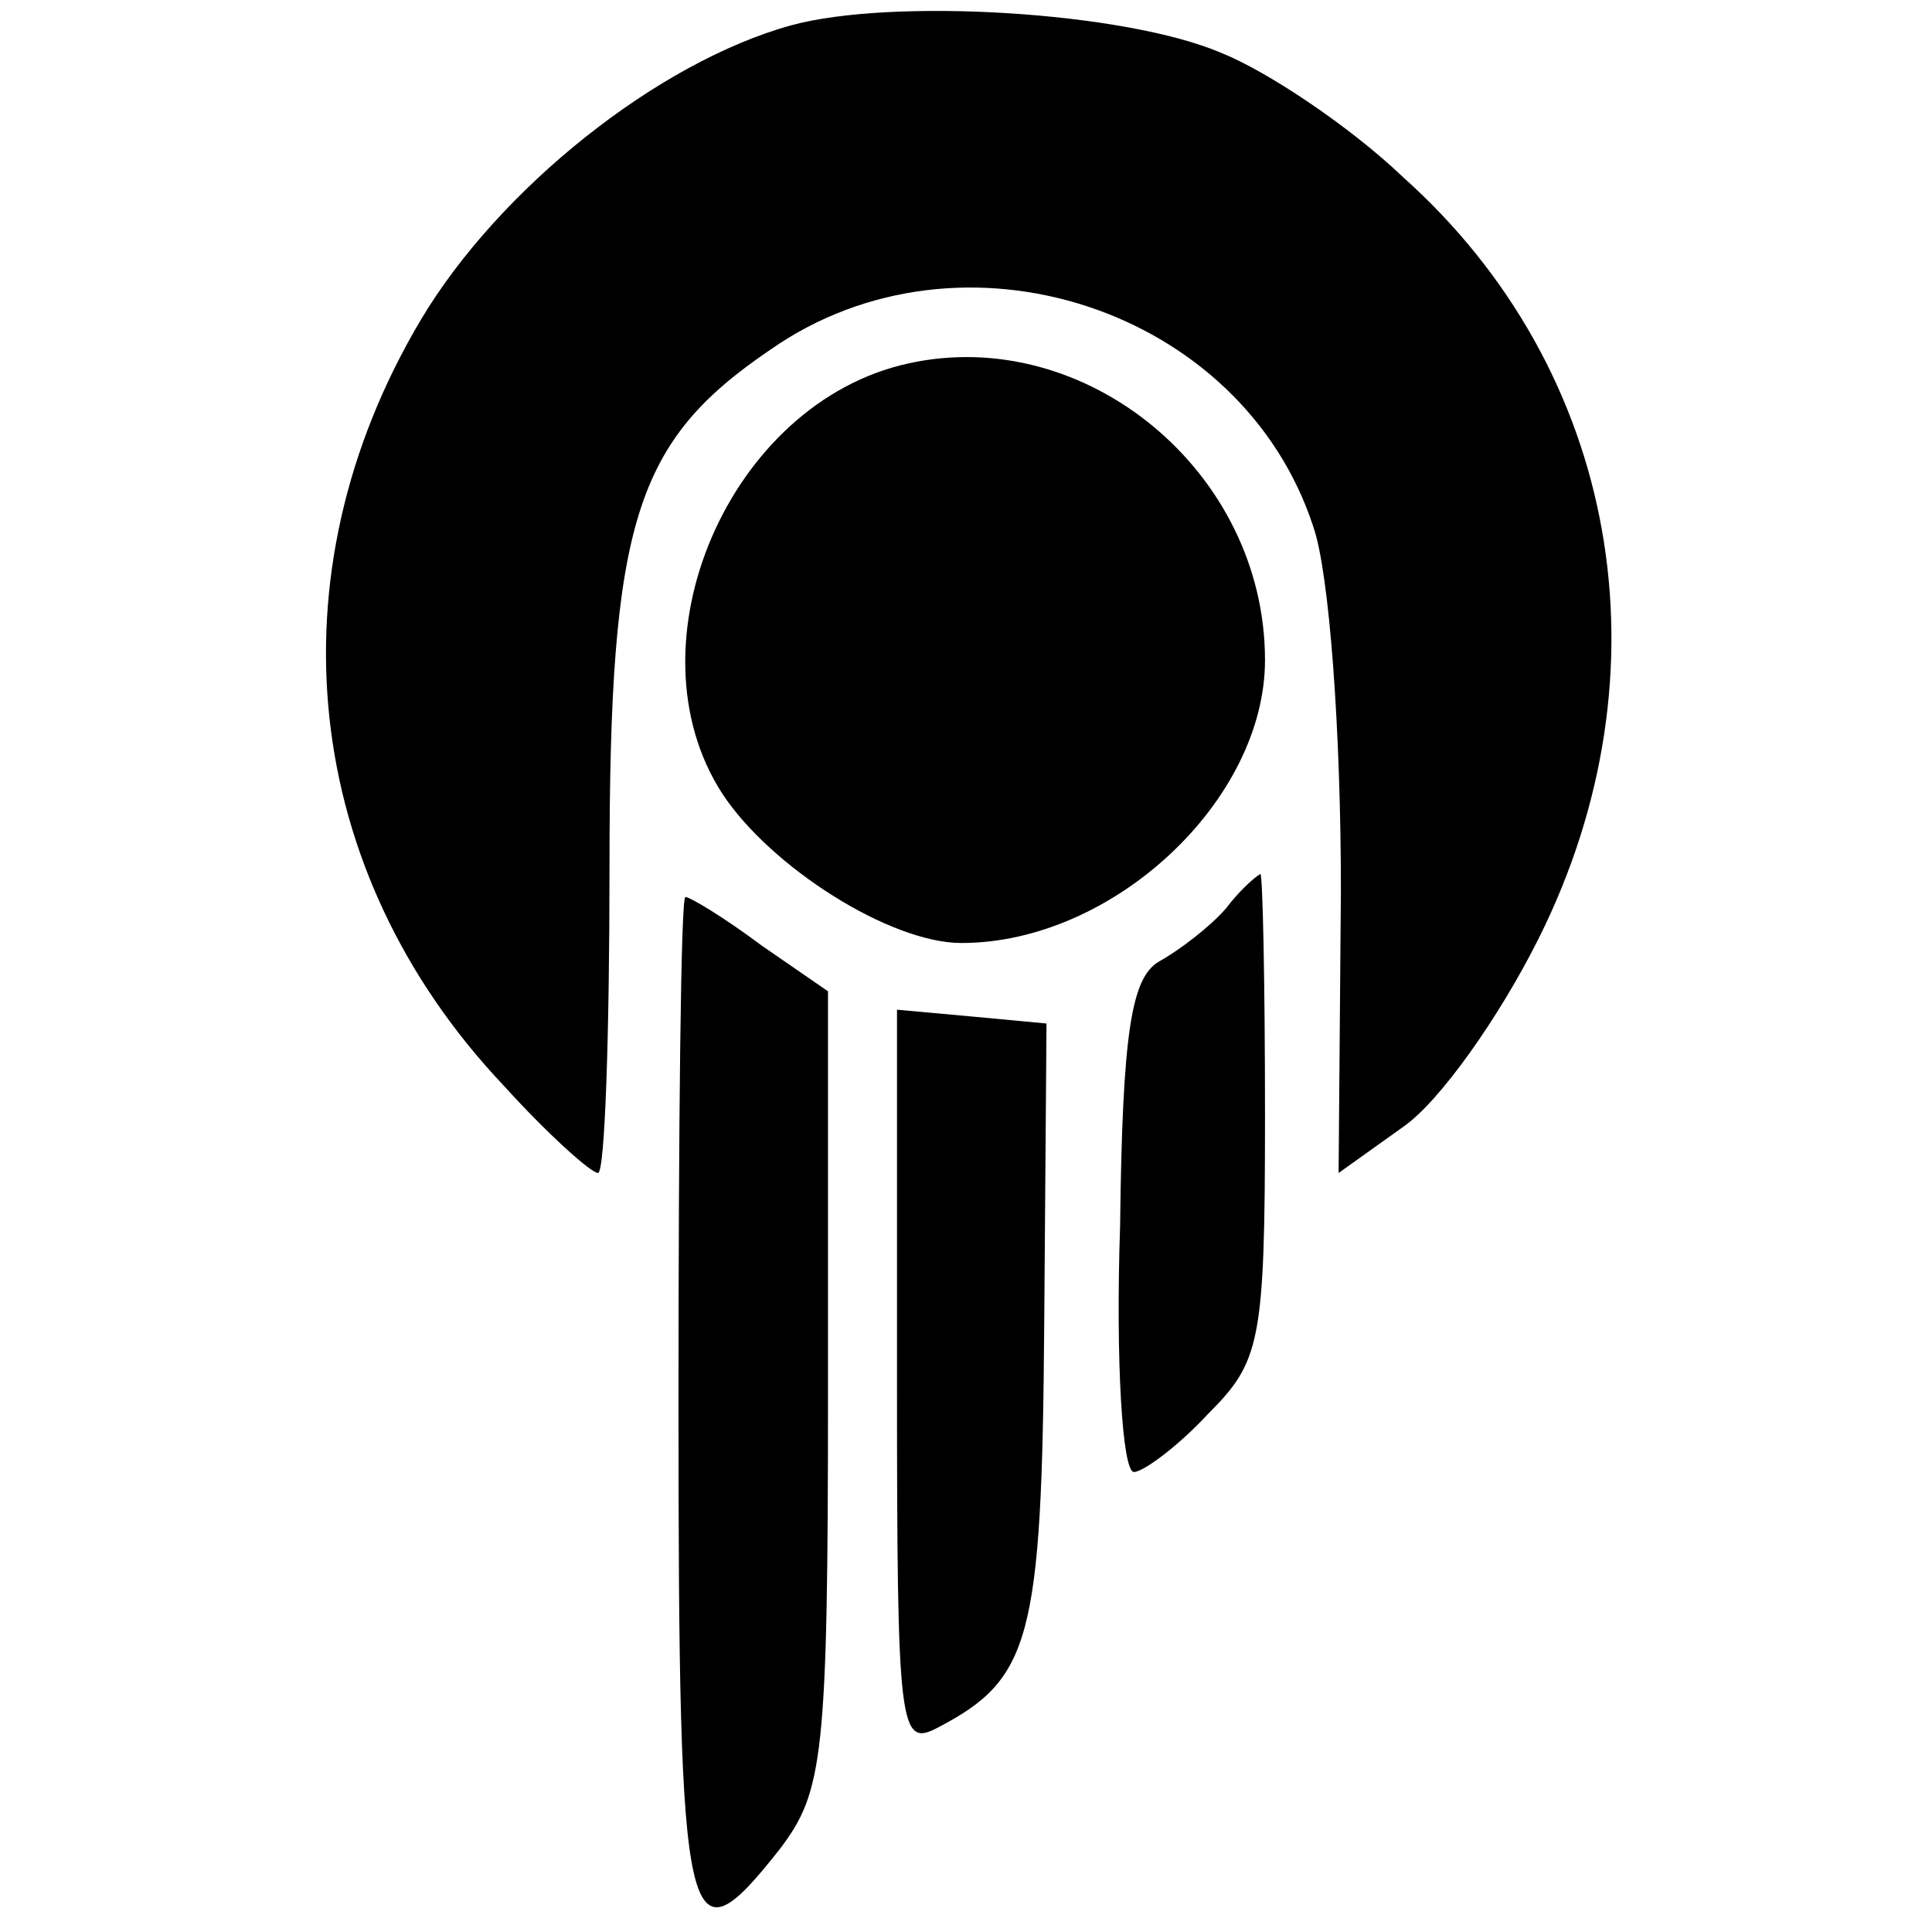 <?xml version="1.0" standalone="no"?>
<!DOCTYPE svg PUBLIC "-//W3C//DTD SVG 20010904//EN"
 "http://www.w3.org/TR/2001/REC-SVG-20010904/DTD/svg10.dtd">
<svg version="1.0" xmlns="http://www.w3.org/2000/svg"
 width="84pt" height="84pt" viewBox="0 0 84 84"
 preserveAspectRatio="xMidYMid meet">
<g transform="translate(0,84) scale(0.1,-0.1)"
fill="#000000" stroke="none">
<path d="M344 829 c-58 -16 -127 -71 -161 -128 -66 -111 -52 -240 36 -333 19
-21 38 -38 41 -38 3 0 5 60 5 133 0 150 11 185 70 225 83 58 205 18 236 -77 7
-20 12 -89 12 -158 l-1 -123 28 20 c16 11 42 48 59 82 58 116 35 247 -59 331
-23 22 -59 46 -79 54 -42 18 -143 24 -187 12z"/>
<path d="M395 682 c-78 -17 -123 -122 -81 -187 21 -32 73 -65 104 -65 66 0
132 62 132 123 0 82 -78 146 -155 129z"/>
<path d="M533 445 c-7 -8 -20 -18 -29 -23 -12 -7 -16 -30 -17 -115 -2 -59 1
-107 6 -107 4 0 19 11 32 25 23 23 25 31 25 130 0 58 -1 105 -2 105 -2 -1 -9
-7 -15 -15z"/>
<path d="M295 230 c0 -234 3 -246 44 -194 19 25 21 40 21 200 l0 173 -29 20
c-16 12 -31 21 -33 21 -2 0 -3 -99 -3 -220z"/>
<path d="M390 240 c0 -153 1 -160 18 -151 40 21 45 38 46 174 l1 132 -32 3
-33 3 0 -161z"/>
</g>
</svg>
